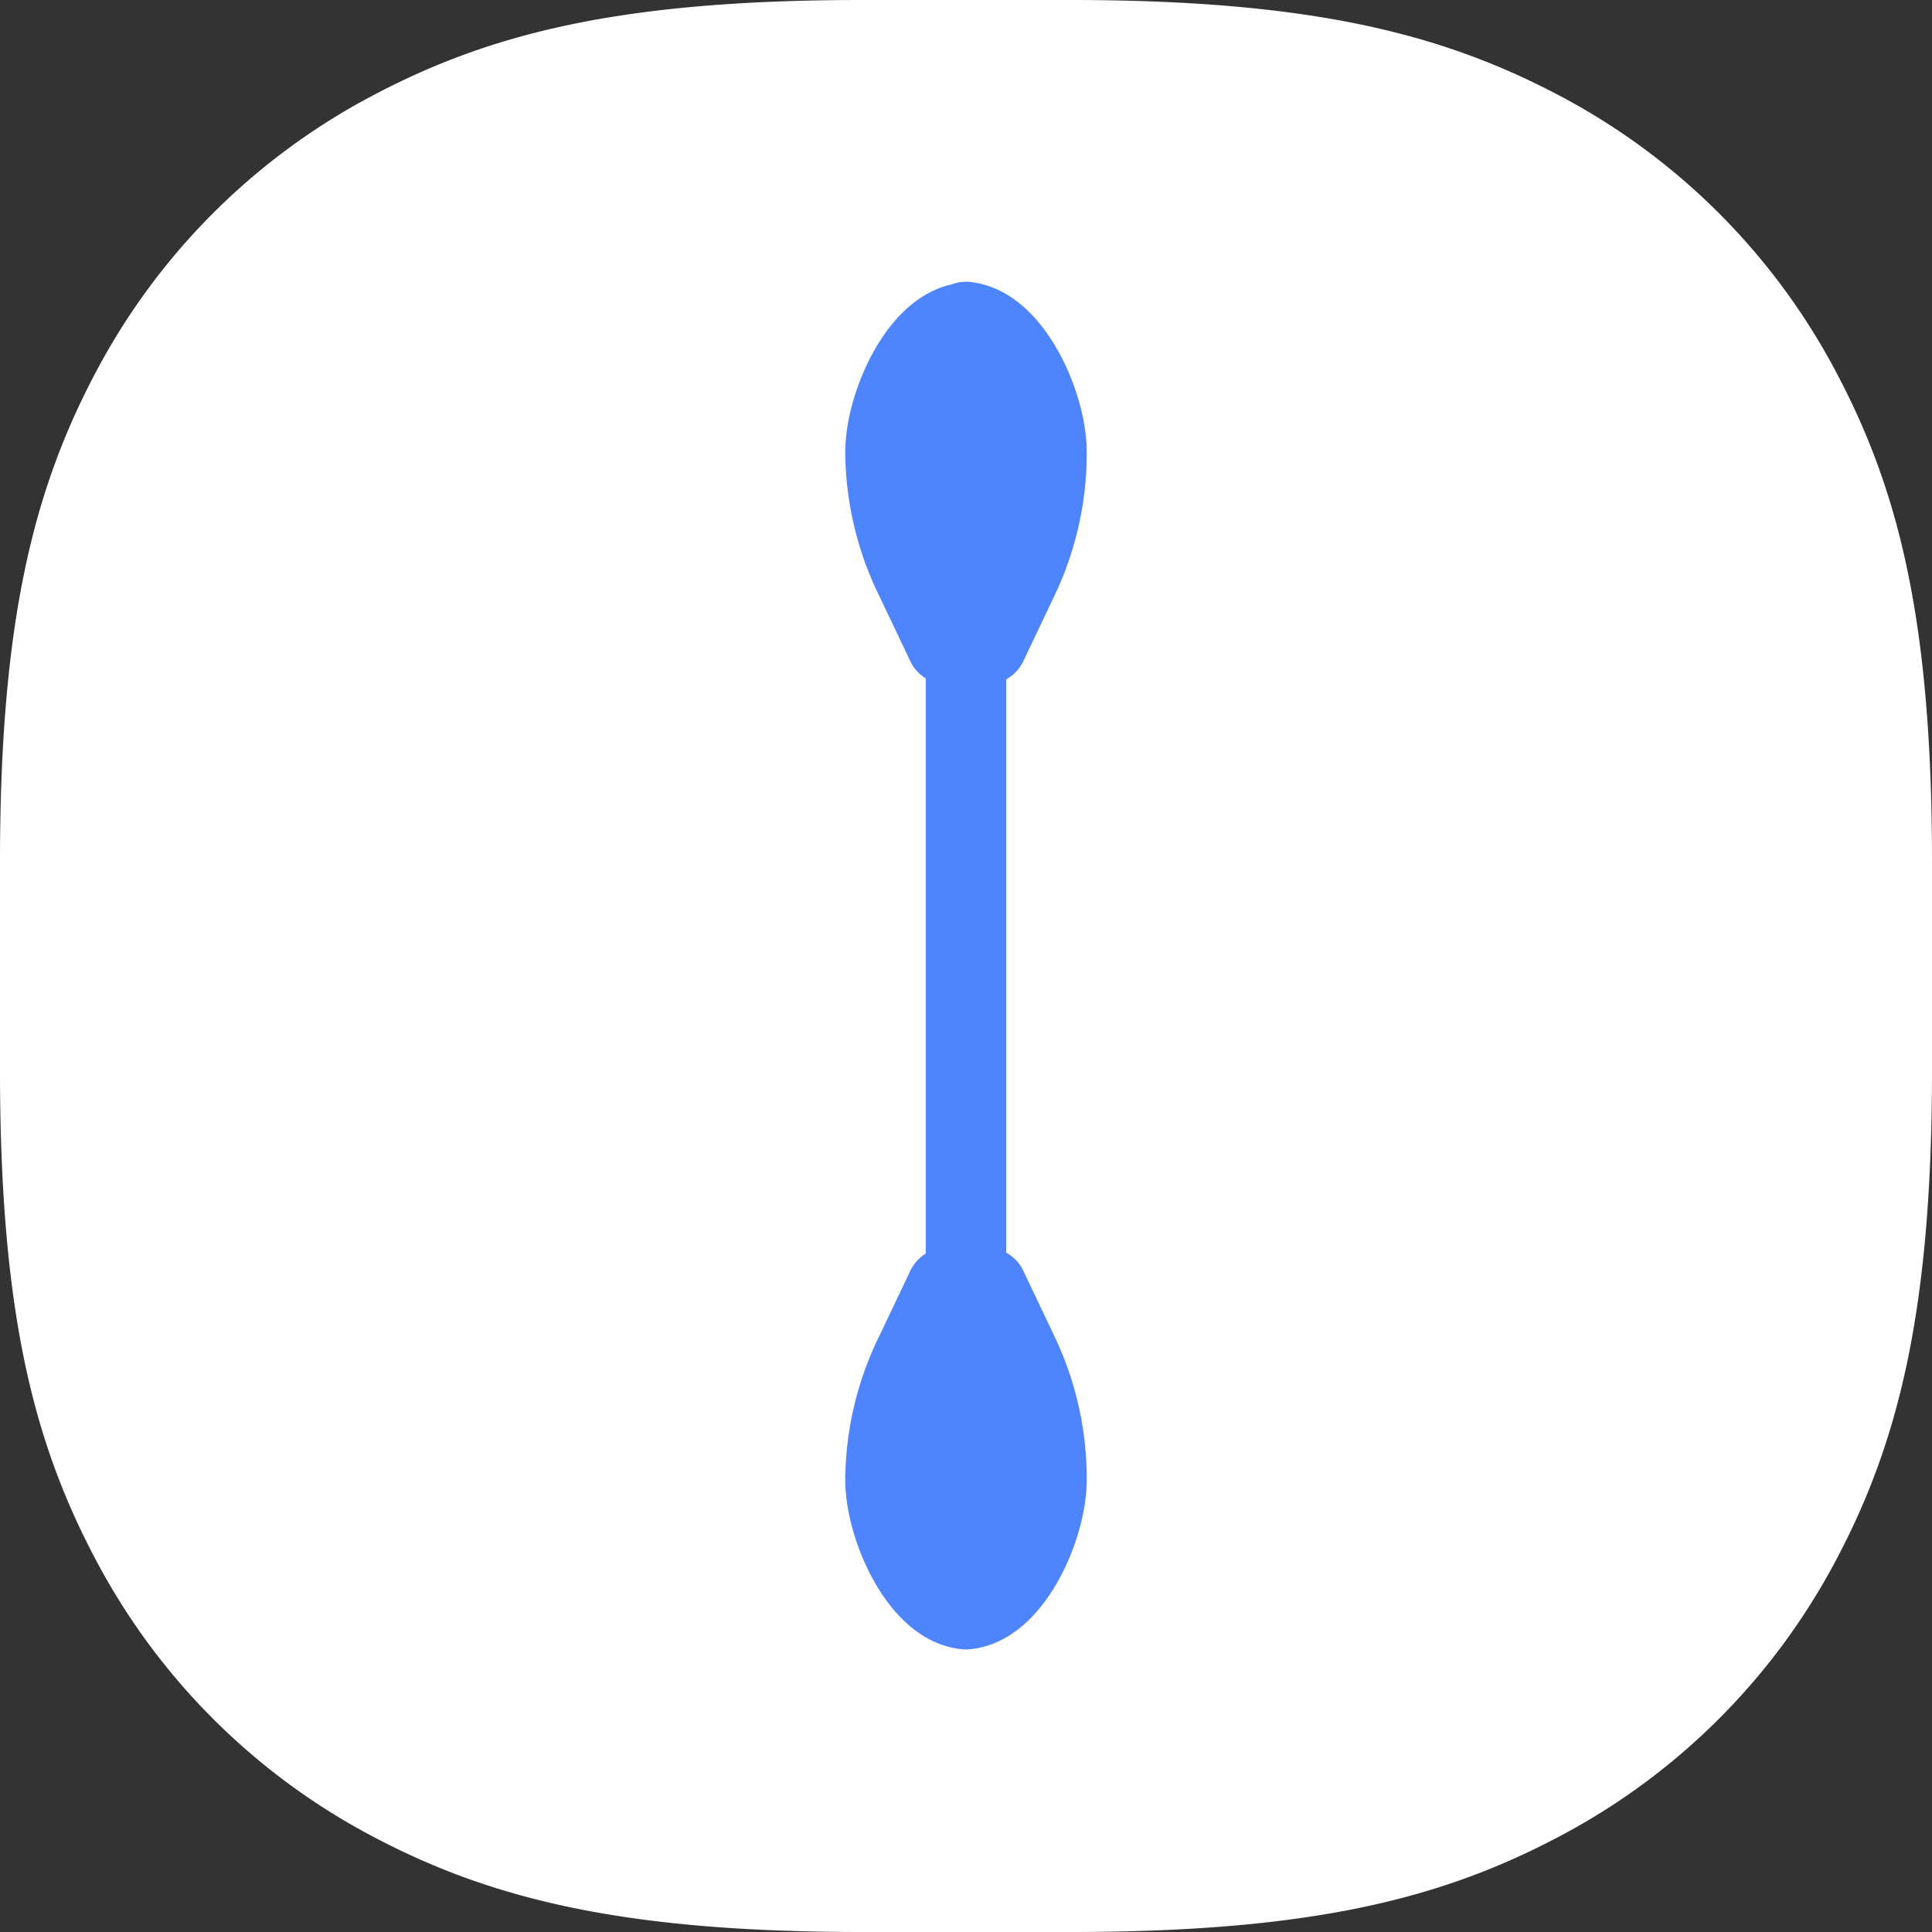 <svg id="Layer_7" data-name="Layer 7" xmlns="http://www.w3.org/2000/svg" width="48" height="48" viewBox="0 0 48 48">
  <rect x="0" y="0" width="48" height="48" fill="#333333" stroke="none"/>
  <path id="Path_4819" data-name="Path 4819" d="M21.42,0h5.16c6,0,9.28.84,12.21,2.4A16.44,16.44,0,0,1,45.6,9.21c1.56,2.93,2.4,6.17,2.4,12.21v5.16c0,6-.84,9.28-2.4,12.21a16.44,16.44,0,0,1-6.81,6.81C35.86,47.16,32.62,48,26.58,48H21.42c-6,0-9.28-.84-12.21-2.4A16.44,16.44,0,0,1,2.4,38.79C.84,35.86,0,32.62,0,26.58V21.42c0-6,.84-9.28,2.4-12.21A16.44,16.44,0,0,1,9.21,2.4C12.14.84,15.38,0,21.42,0Z" fill="#fff"/>
  <line id="Line_27" data-name="Line 27" y1="16" transform="translate(24 16)" fill="none" stroke="#4e85ff" stroke-linecap="round" stroke-linejoin="round" stroke-width="2"/>
  <line id="Line_28" data-name="Line 28" x1="1.22" y2="1.01" transform="translate(27.8 33)" fill="none"/>
  <path id="Path_4820" data-name="Path 4820" d="M26,36.76a7.22,7.22,0,0,0-.71-3.14L24.52,32h-1l-.77,1.62A7.22,7.22,0,0,0,22,36.76c0,1.18.87,3.12,2,3.22h0C25.13,39.88,26,37.94,26,36.76Z" fill="#4e85ff" stroke="#4e85ff" stroke-linecap="round" stroke-linejoin="round" stroke-width="2"/>
  <path id="Path_4821" data-name="Path 4821" d="M26,11.24a7.22,7.22,0,0,1-.71,3.14L24.52,16h-1l-.77-1.62A7.22,7.22,0,0,1,22,11.24c0-1.18.87-3.12,2-3.22V8h0C25.13,8.12,26,10.06,26,11.24Z" fill="#4e85ff" stroke="#4e85ff" stroke-linecap="round" stroke-linejoin="round" stroke-width="2"/>
</svg>
